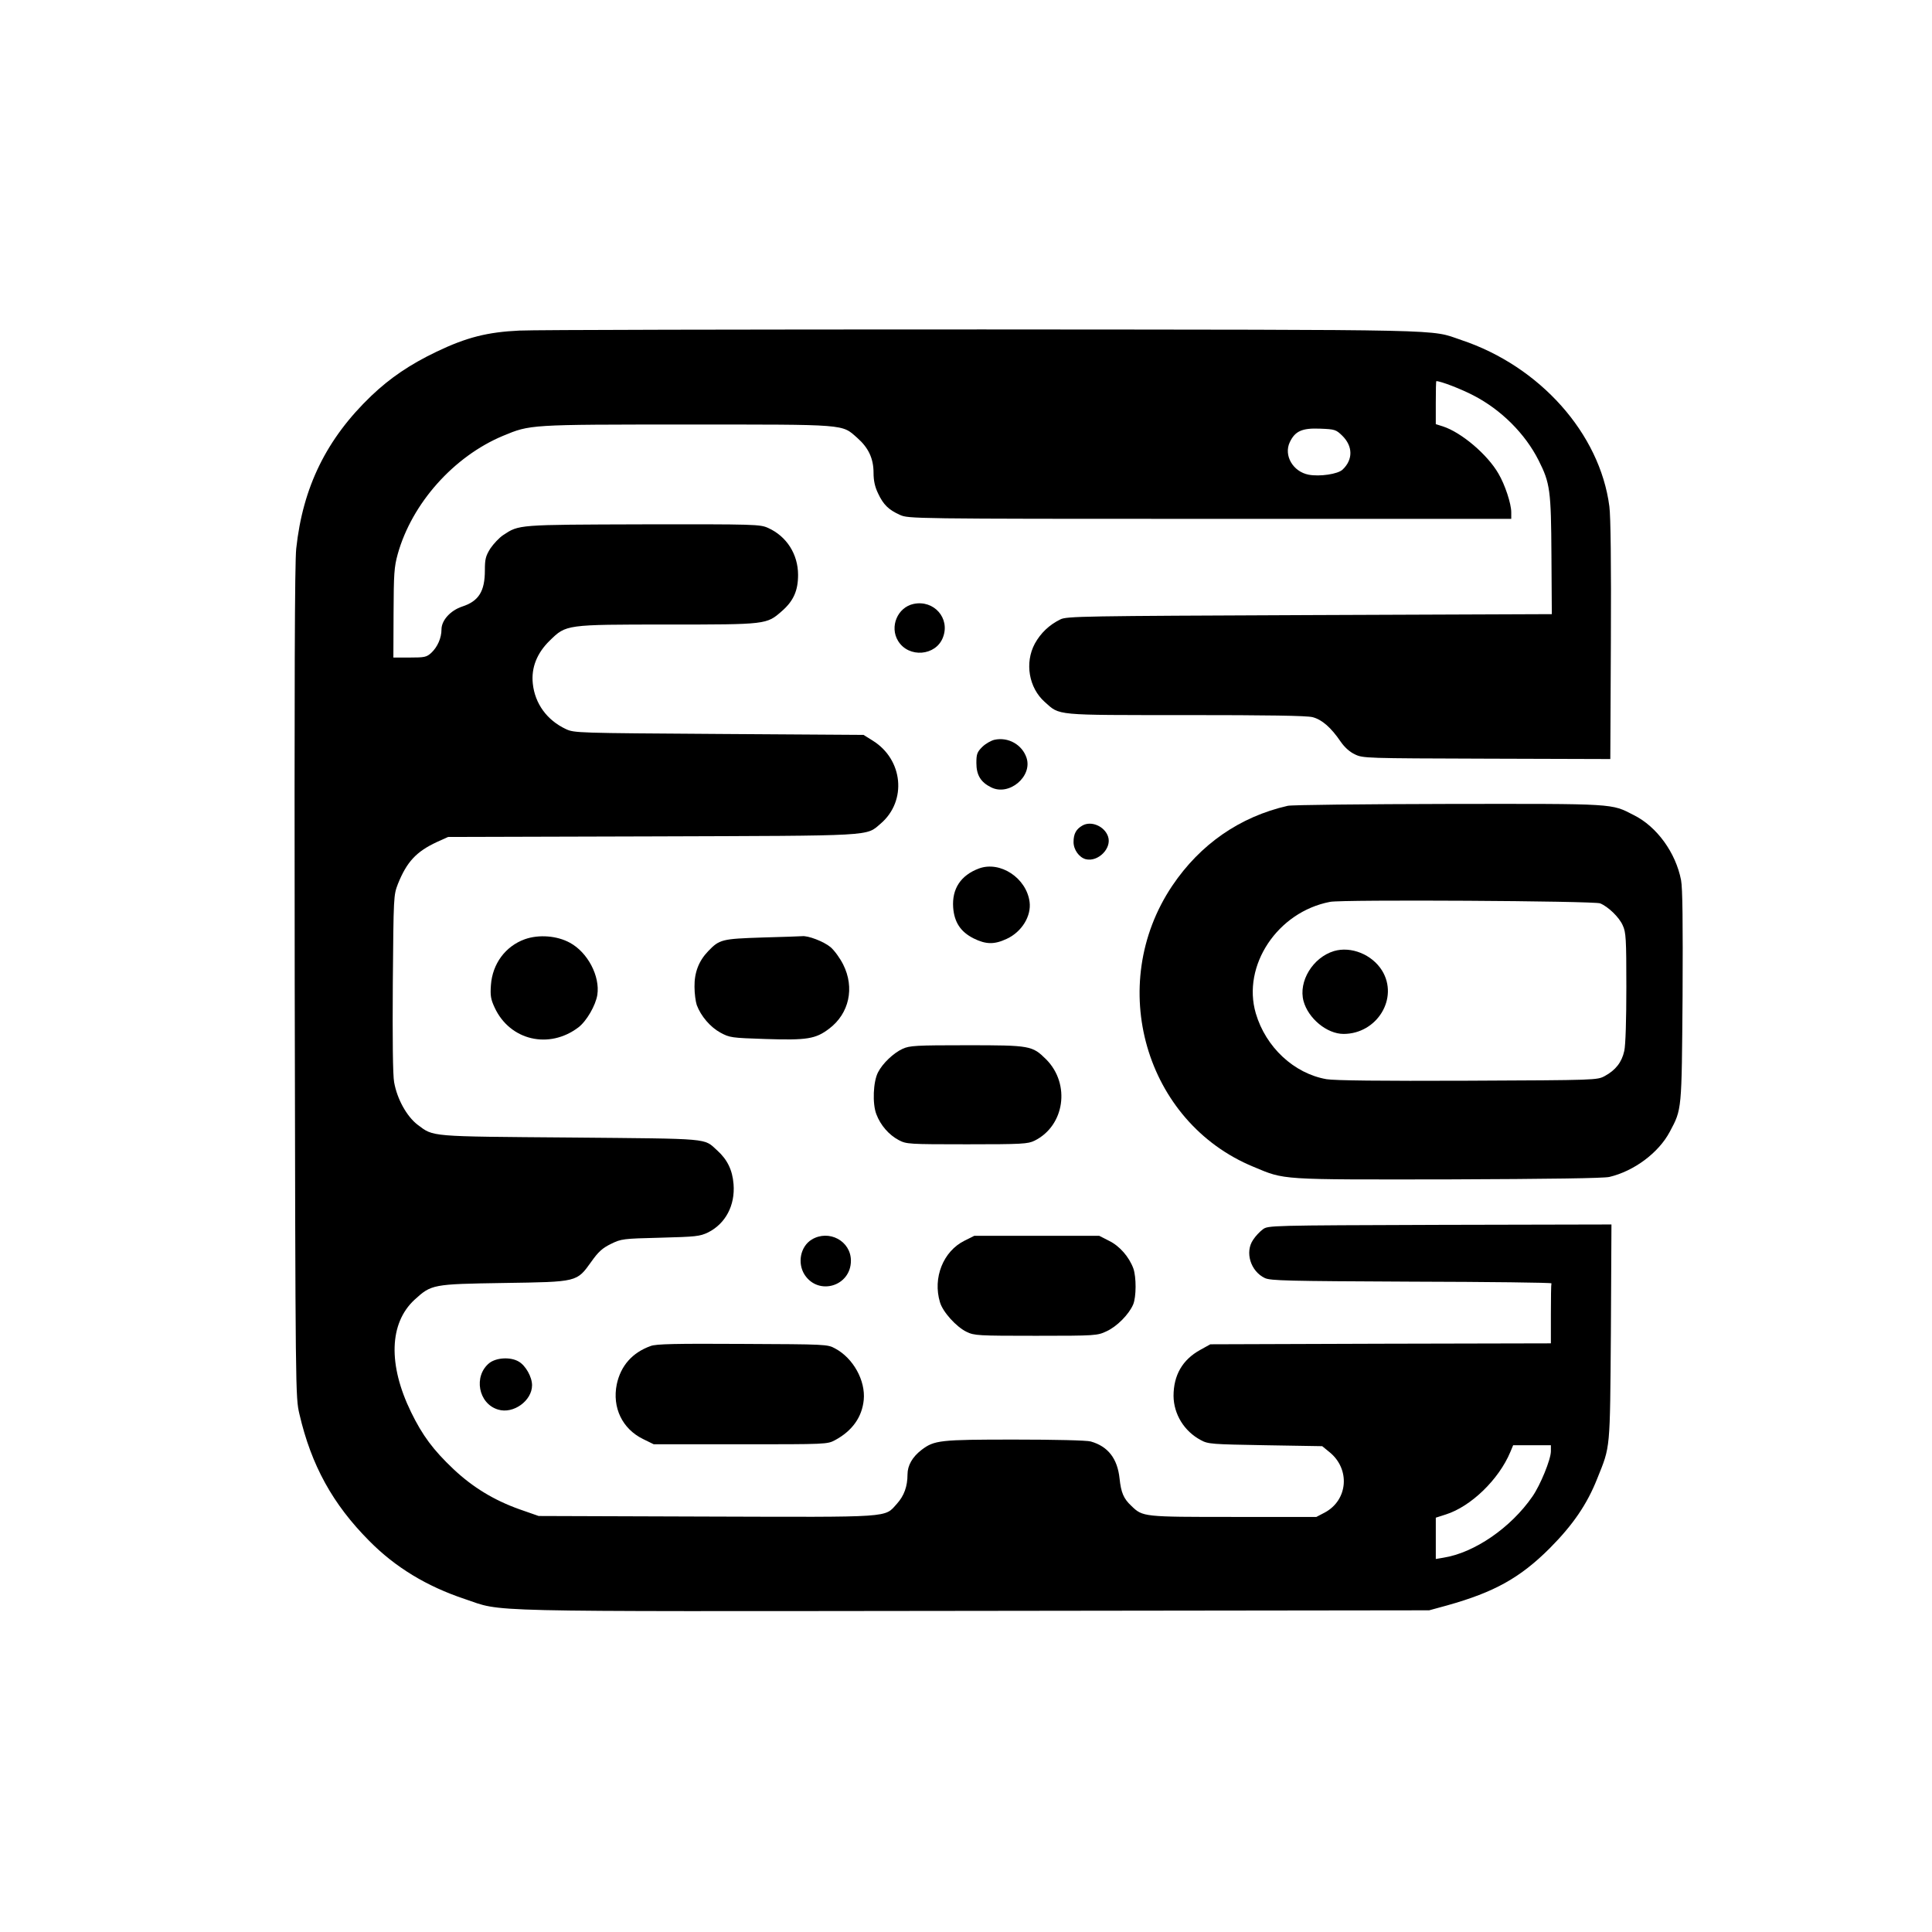 <?xml version="1.0" standalone="no"?>
<!DOCTYPE svg PUBLIC "-//W3C//DTD SVG 20010904//EN"
 "http://www.w3.org/TR/2001/REC-SVG-20010904/DTD/svg10.dtd">
<svg version="1.0" xmlns="http://www.w3.org/2000/svg"
 width="1024pt" height="1024pt" viewBox="0 0 1024 1024"
 preserveAspectRatio="xMidYMid meet">

<g transform="translate(0,1024) scale(0.1,-0.1)"
fill="#000000" stroke="none">
<path d="M2755 8488 c-172 -8 -282 -36 -441 -112 -142 -68 -246 -139 -346
-234 -237 -227 -363 -483 -398 -810 -8 -78 -10 -702 -8 -2302 4 -2192 4 -2195
25 -2285 63 -272 177 -478 370 -672 138 -140 305 -241 506 -308 209 -70 22
-66 2698 -63 l2414 3 95 26 c250 70 387 146 545 304 122 123 197 232 251 369
70 174 67 143 72 774 l3 572 -910 -2 c-905 -3 -910 -3 -938 -24 -15 -11 -39
-36 -51 -55 -45 -65 -14 -167 62 -203 31 -14 115 -16 778 -19 408 -1 742 -5
741 -9 -2 -5 -3 -78 -3 -163 l0 -155 -902 -2 -903 -3 -54 -30 c-94 -52 -141
-134 -141 -244 1 -96 56 -187 145 -234 38 -21 57 -22 342 -27 l301 -5 38 -31
c112 -90 99 -255 -25 -321 l-44 -23 -439 0 c-478 0 -481 0 -541 58 -42 39 -55
71 -63 145 -11 106 -61 171 -153 197 -21 6 -188 10 -402 10 -397 0 -427 -3
-495 -55 -48 -37 -74 -82 -74 -130 0 -63 -18 -113 -56 -155 -68 -75 -14 -71
-1009 -68 l-890 3 -103 36 c-134 48 -246 116 -348 212 -108 102 -165 179 -225
302 -123 252 -116 472 18 596 90 82 95 83 473 89 394 6 386 4 465 114 36 51
58 71 103 93 55 27 63 28 262 33 189 5 209 7 253 28 92 46 144 143 135 256 -6
75 -33 130 -86 178 -74 67 -24 62 -777 69 -756 6 -725 3 -812 68 -57 44 -108
135 -124 225 -7 37 -9 225 -7 525 4 463 4 466 27 526 47 117 97 171 206 222
l60 27 1080 3 c1194 4 1133 0 1213 68 140 120 119 340 -43 440 l-48 30 -766 5
c-752 5 -767 5 -812 26 -100 47 -164 135 -175 241 -9 84 22 162 90 228 87 85
83 85 625 85 525 0 524 0 605 71 62 54 86 109 86 192 0 110 -61 205 -159 249
-42 19 -67 20 -662 19 -669 -2 -657 -1 -742 -57 -21 -14 -51 -46 -68 -71 -25
-40 -29 -57 -29 -115 0 -112 -32 -164 -121 -193 -62 -21 -109 -73 -109 -121 0
-45 -21 -93 -54 -124 -25 -23 -36 -25 -114 -25 l-87 0 1 235 c1 209 3 244 22
313 75 269 297 518 558 627 145 60 136 60 975 60 856 0 819 3 903 -71 59 -52
86 -109 86 -185 0 -41 7 -74 24 -109 28 -60 56 -87 116 -114 45 -20 56 -21
1643 -21 l1597 0 0 35 c0 45 -33 146 -68 205 -58 101 -196 218 -294 250 l-38
12 0 114 c0 63 1 114 3 114 23 0 130 -41 197 -76 147 -76 274 -203 345 -344
61 -121 66 -158 68 -504 l2 -311 -1285 -5 c-1202 -5 -1287 -6 -1320 -23 -59
-29 -104 -72 -135 -128 -55 -102 -32 -235 53 -310 81 -72 46 -69 745 -69 439
0 642 -3 674 -11 50 -13 98 -55 149 -130 20 -29 47 -54 75 -67 43 -21 56 -21
699 -23 l655 -2 3 629 c2 401 -1 659 -8 710 -50 386 -368 743 -785 882 -172
58 -10 54 -2535 56 -1273 0 -2378 -2 -2455 -6z m4359 -557 c57 -56 58 -127 2
-180 -25 -24 -121 -38 -180 -27 -83 16 -133 102 -100 172 28 59 65 76 161 72
78 -3 84 -5 117 -37z m1106 -5383 c0 -43 -56 -180 -98 -240 -114 -165 -307
-298 -471 -324 l-41 -7 0 110 0 109 53 17 c133 42 281 185 342 331 l15 36 100
0 100 0 0 -32z"/>
<path d="M4842 7039 c-85 -18 -128 -121 -82 -196 56 -92 201 -80 238 19 39
101 -48 200 -156 177z"/>
<path d="M5271 6319 c-18 -4 -48 -21 -65 -38 -27 -27 -31 -38 -31 -85 0 -64
23 -102 78 -129 95 -48 220 57 188 156 -23 70 -97 112 -170 96z"/>
<path d="M6825 5969 c-254 -58 -464 -204 -612 -424 -353 -526 -144 -1252 430
-1489 170 -71 132 -68 1032 -67 538 2 825 6 855 13 131 31 261 128 320 239 65
122 63 109 68 719 2 390 0 573 -8 615 -28 145 -128 284 -251 345 -121 62 -89
60 -979 59 -456 -1 -833 -5 -855 -10z m1656 -517 c42 -17 101 -73 120 -117 17
-36 19 -71 19 -327 0 -170 -4 -308 -11 -338 -13 -60 -46 -102 -103 -133 -41
-22 -42 -22 -726 -25 -464 -2 -706 1 -749 8 -172 30 -322 169 -375 349 -74
253 115 538 394 591 64 13 1398 5 1431 -8z"/>
<path d="M7070 5199 c-112 -34 -189 -161 -161 -265 25 -92 124 -174 212 -174
178 0 294 190 204 336 -53 85 -164 130 -255 103z"/>
<path d="M5738 5865 c-34 -19 -48 -44 -48 -88 0 -41 30 -82 65 -91 65 -16 139
58 118 120 -18 54 -88 85 -135 59z"/>
<path d="M5189 5637 c-97 -36 -144 -108 -137 -207 6 -78 39 -129 109 -164 65
-32 109 -33 175 -2 80 37 131 121 121 196 -17 127 -156 218 -268 177z"/>
<path d="M2782 5262 c-103 -37 -172 -130 -180 -243 -4 -56 -1 -75 20 -120 81
-174 289 -222 444 -104 43 33 91 116 100 172 15 99 -51 225 -145 276 -69 38
-165 45 -239 19z"/>
<path d="M4040 5271 c-214 -7 -227 -10 -287 -73 -49 -51 -73 -112 -72 -188 0
-36 6 -79 12 -97 22 -59 72 -117 125 -146 50 -27 58 -28 240 -34 219 -7 265 0
337 55 106 80 136 217 74 340 -17 34 -47 75 -67 92 -36 30 -120 62 -151 58 -9
-1 -104 -4 -211 -7z"/>
<path d="M4784 4681 c-48 -22 -106 -77 -130 -124 -26 -49 -31 -167 -9 -223 22
-58 66 -109 119 -137 40 -21 51 -22 361 -22 294 0 323 2 358 19 160 79 192
300 62 431 -74 73 -83 75 -420 75 -271 0 -304 -2 -341 -19z"/>
<path d="M4302 3670 c-60 -37 -77 -125 -37 -187 74 -112 245 -60 245 75 0 105
-117 167 -208 112z"/>
<path d="M5112 3664 c-113 -56 -169 -197 -130 -326 15 -52 87 -131 141 -157
41 -20 60 -21 368 -21 318 0 325 1 374 24 55 25 119 90 141 142 17 40 17 146
1 191 -23 62 -73 119 -128 146 l-53 27 -331 0 -331 0 -52 -26z"/>
<path d="M3449 3106 c-98 -35 -159 -105 -180 -203 -25 -123 29 -236 139 -290
l57 -28 460 0 c455 0 460 0 501 22 91 49 143 122 152 213 10 103 -56 222 -152
273 -40 22 -48 22 -491 24 -351 2 -458 0 -486 -11z"/>
<path d="M2594 3016 c-86 -69 -59 -216 46 -247 81 -25 180 47 180 129 0 44
-34 104 -70 125 -43 26 -118 22 -156 -7z"/>
</g>
</svg>
